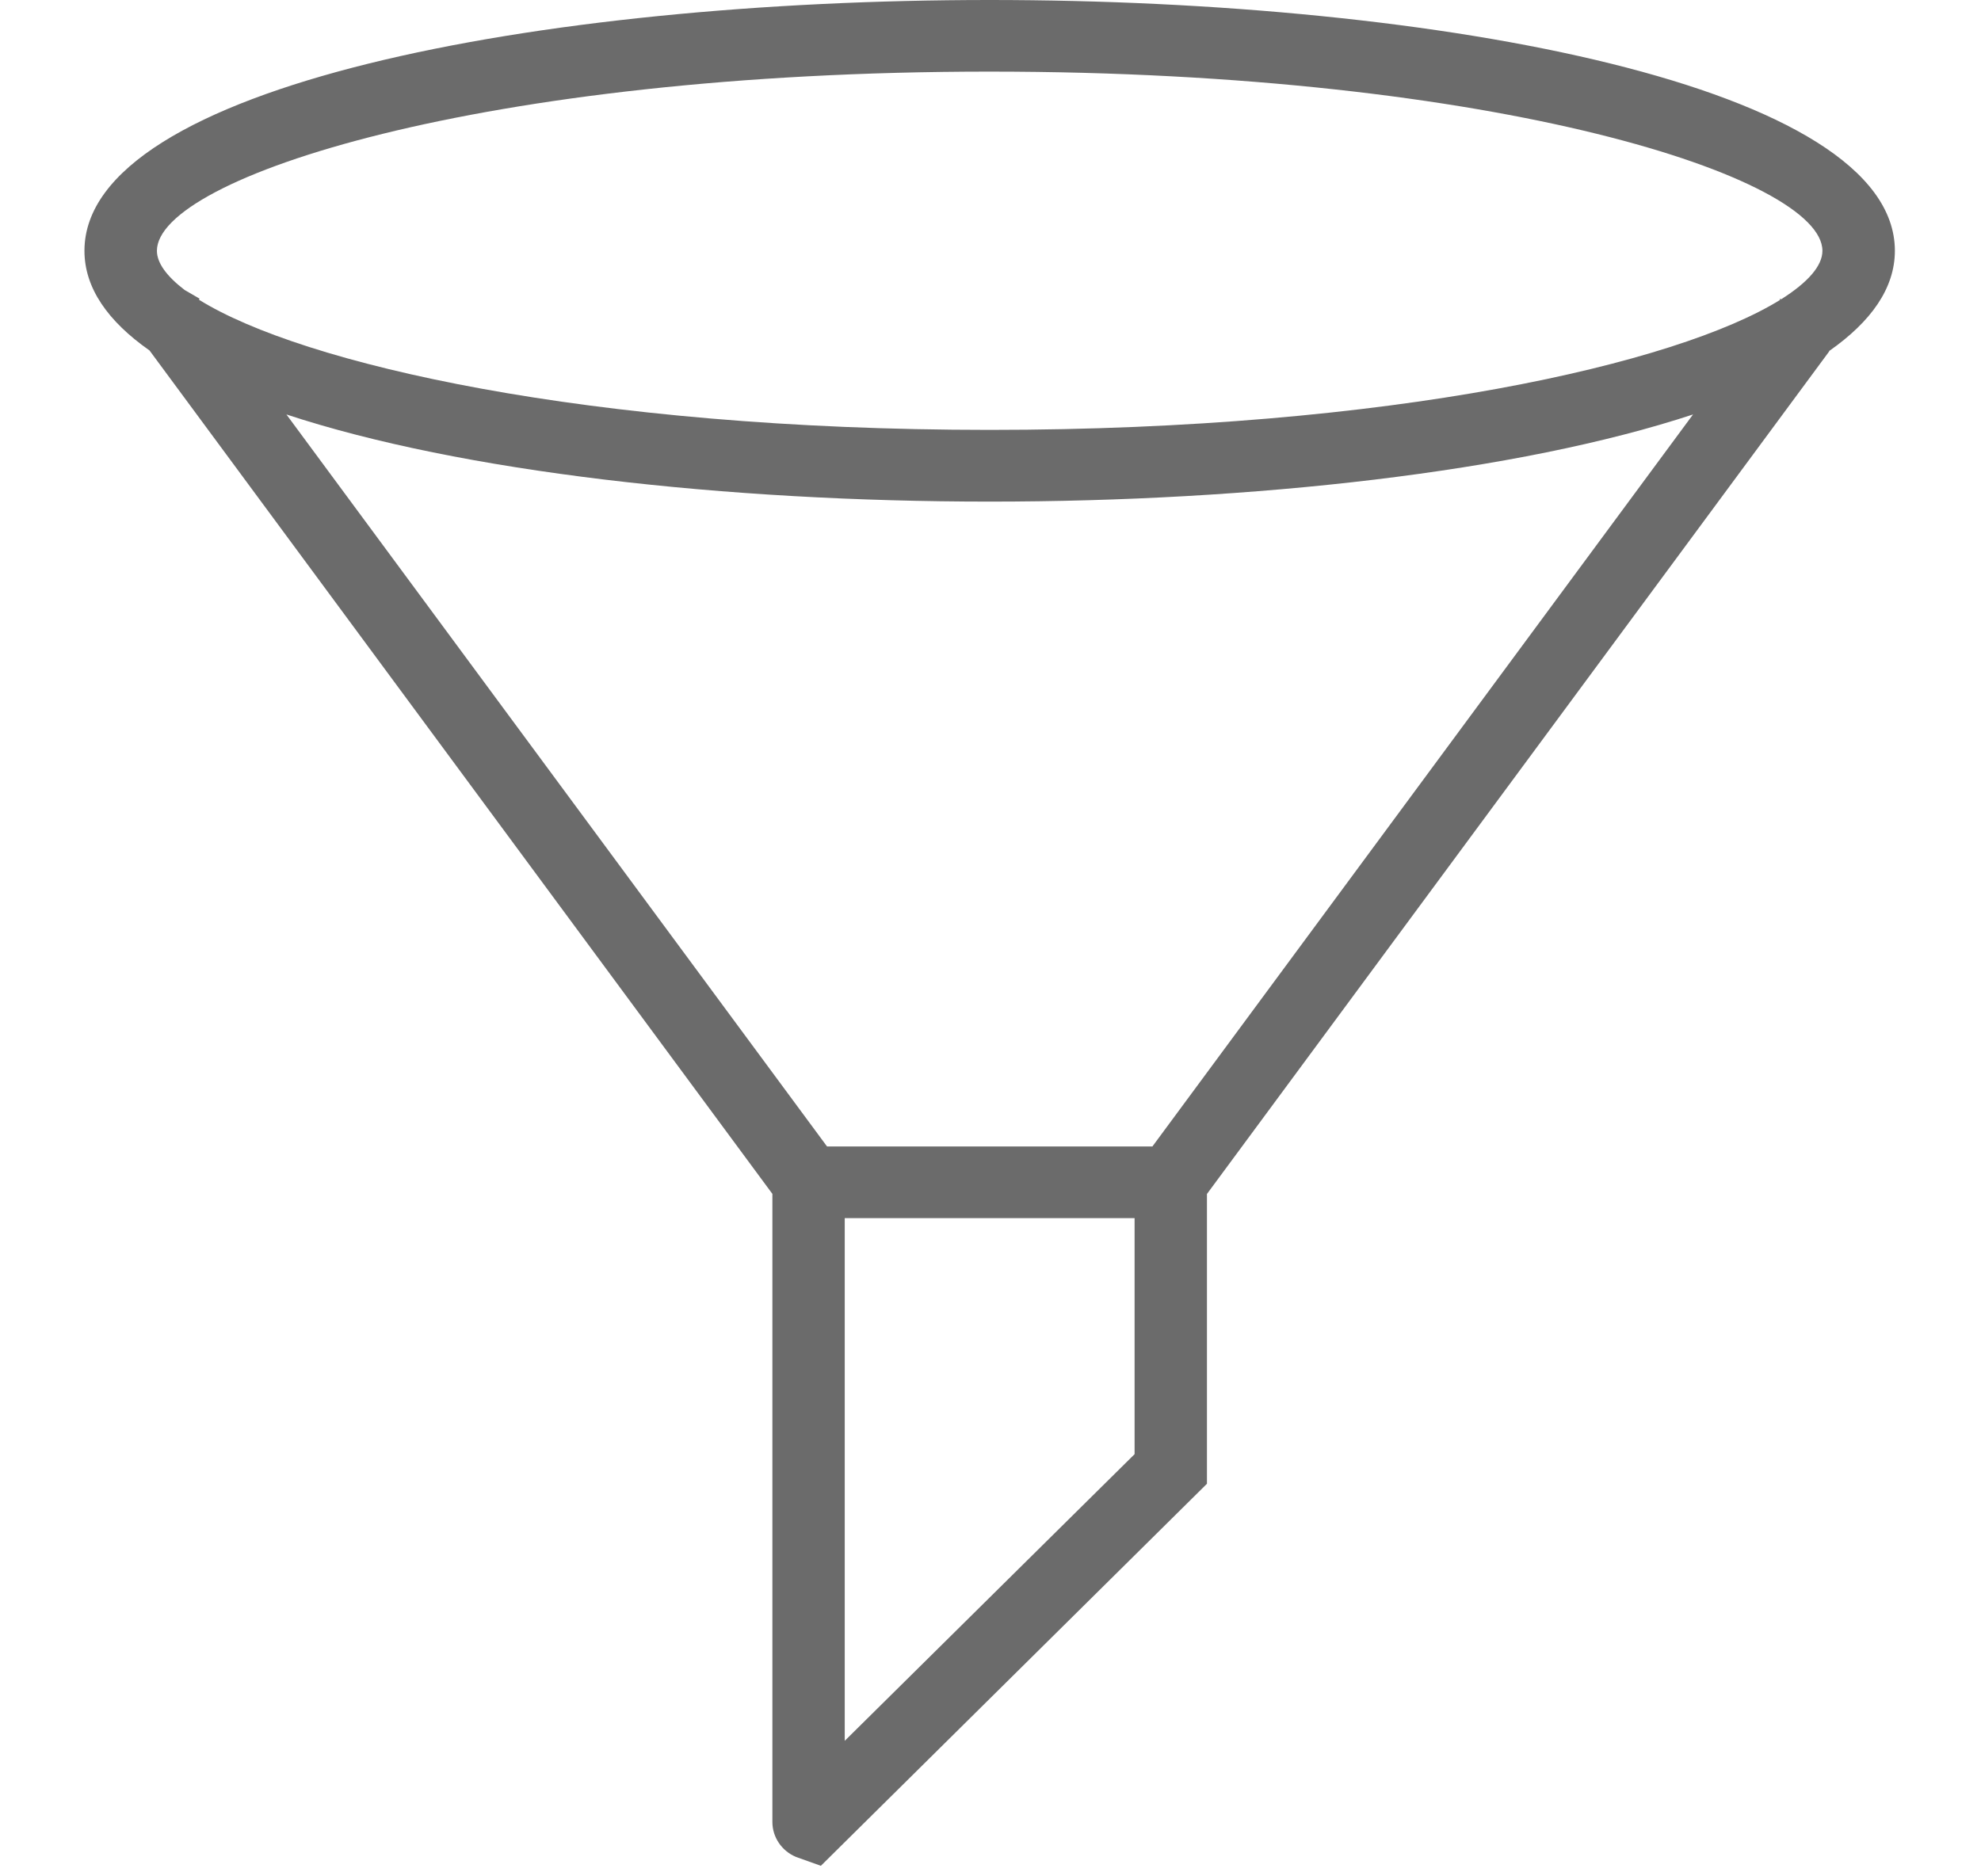<svg width="19" height="18" viewBox="0 0 19 18" xmlns="http://www.w3.org/2000/svg"><title>Shape</title><path d="M18.174 2.406C18.174.826 13.806 0 9.492 0S.81.826.81 2.406c0 .358.226.677.624.956l5.974 8.091v6.025c0 .147.09.279.227.336l.238.085 3.703-3.665v-2.78l5.968-8.083v-.004c.4-.28.63-.601.63-.961zM9.492.687c4.876 0 7.987 1.018 7.987 1.719 0 .145-.14.303-.394.464l-.018-.002.006.009c-.985.612-3.728 1.247-7.581 1.247-3.856 0-6.602-.636-7.584-1.249l.006-.01-.143-.083c-.17-.13-.266-.258-.266-.376 0-.7 3.111-1.719 7.987-1.719zm1.39 13.263l-2.78 2.75v-5.014h2.78v2.264zm.17-2.952h-3.12L2.747 3.976c1.674.552 4.218.836 6.745.836s5.07-.284 6.746-.836l-5.185 7.022z" fill="#6B6B6B" fill-rule="evenodd"/></svg>